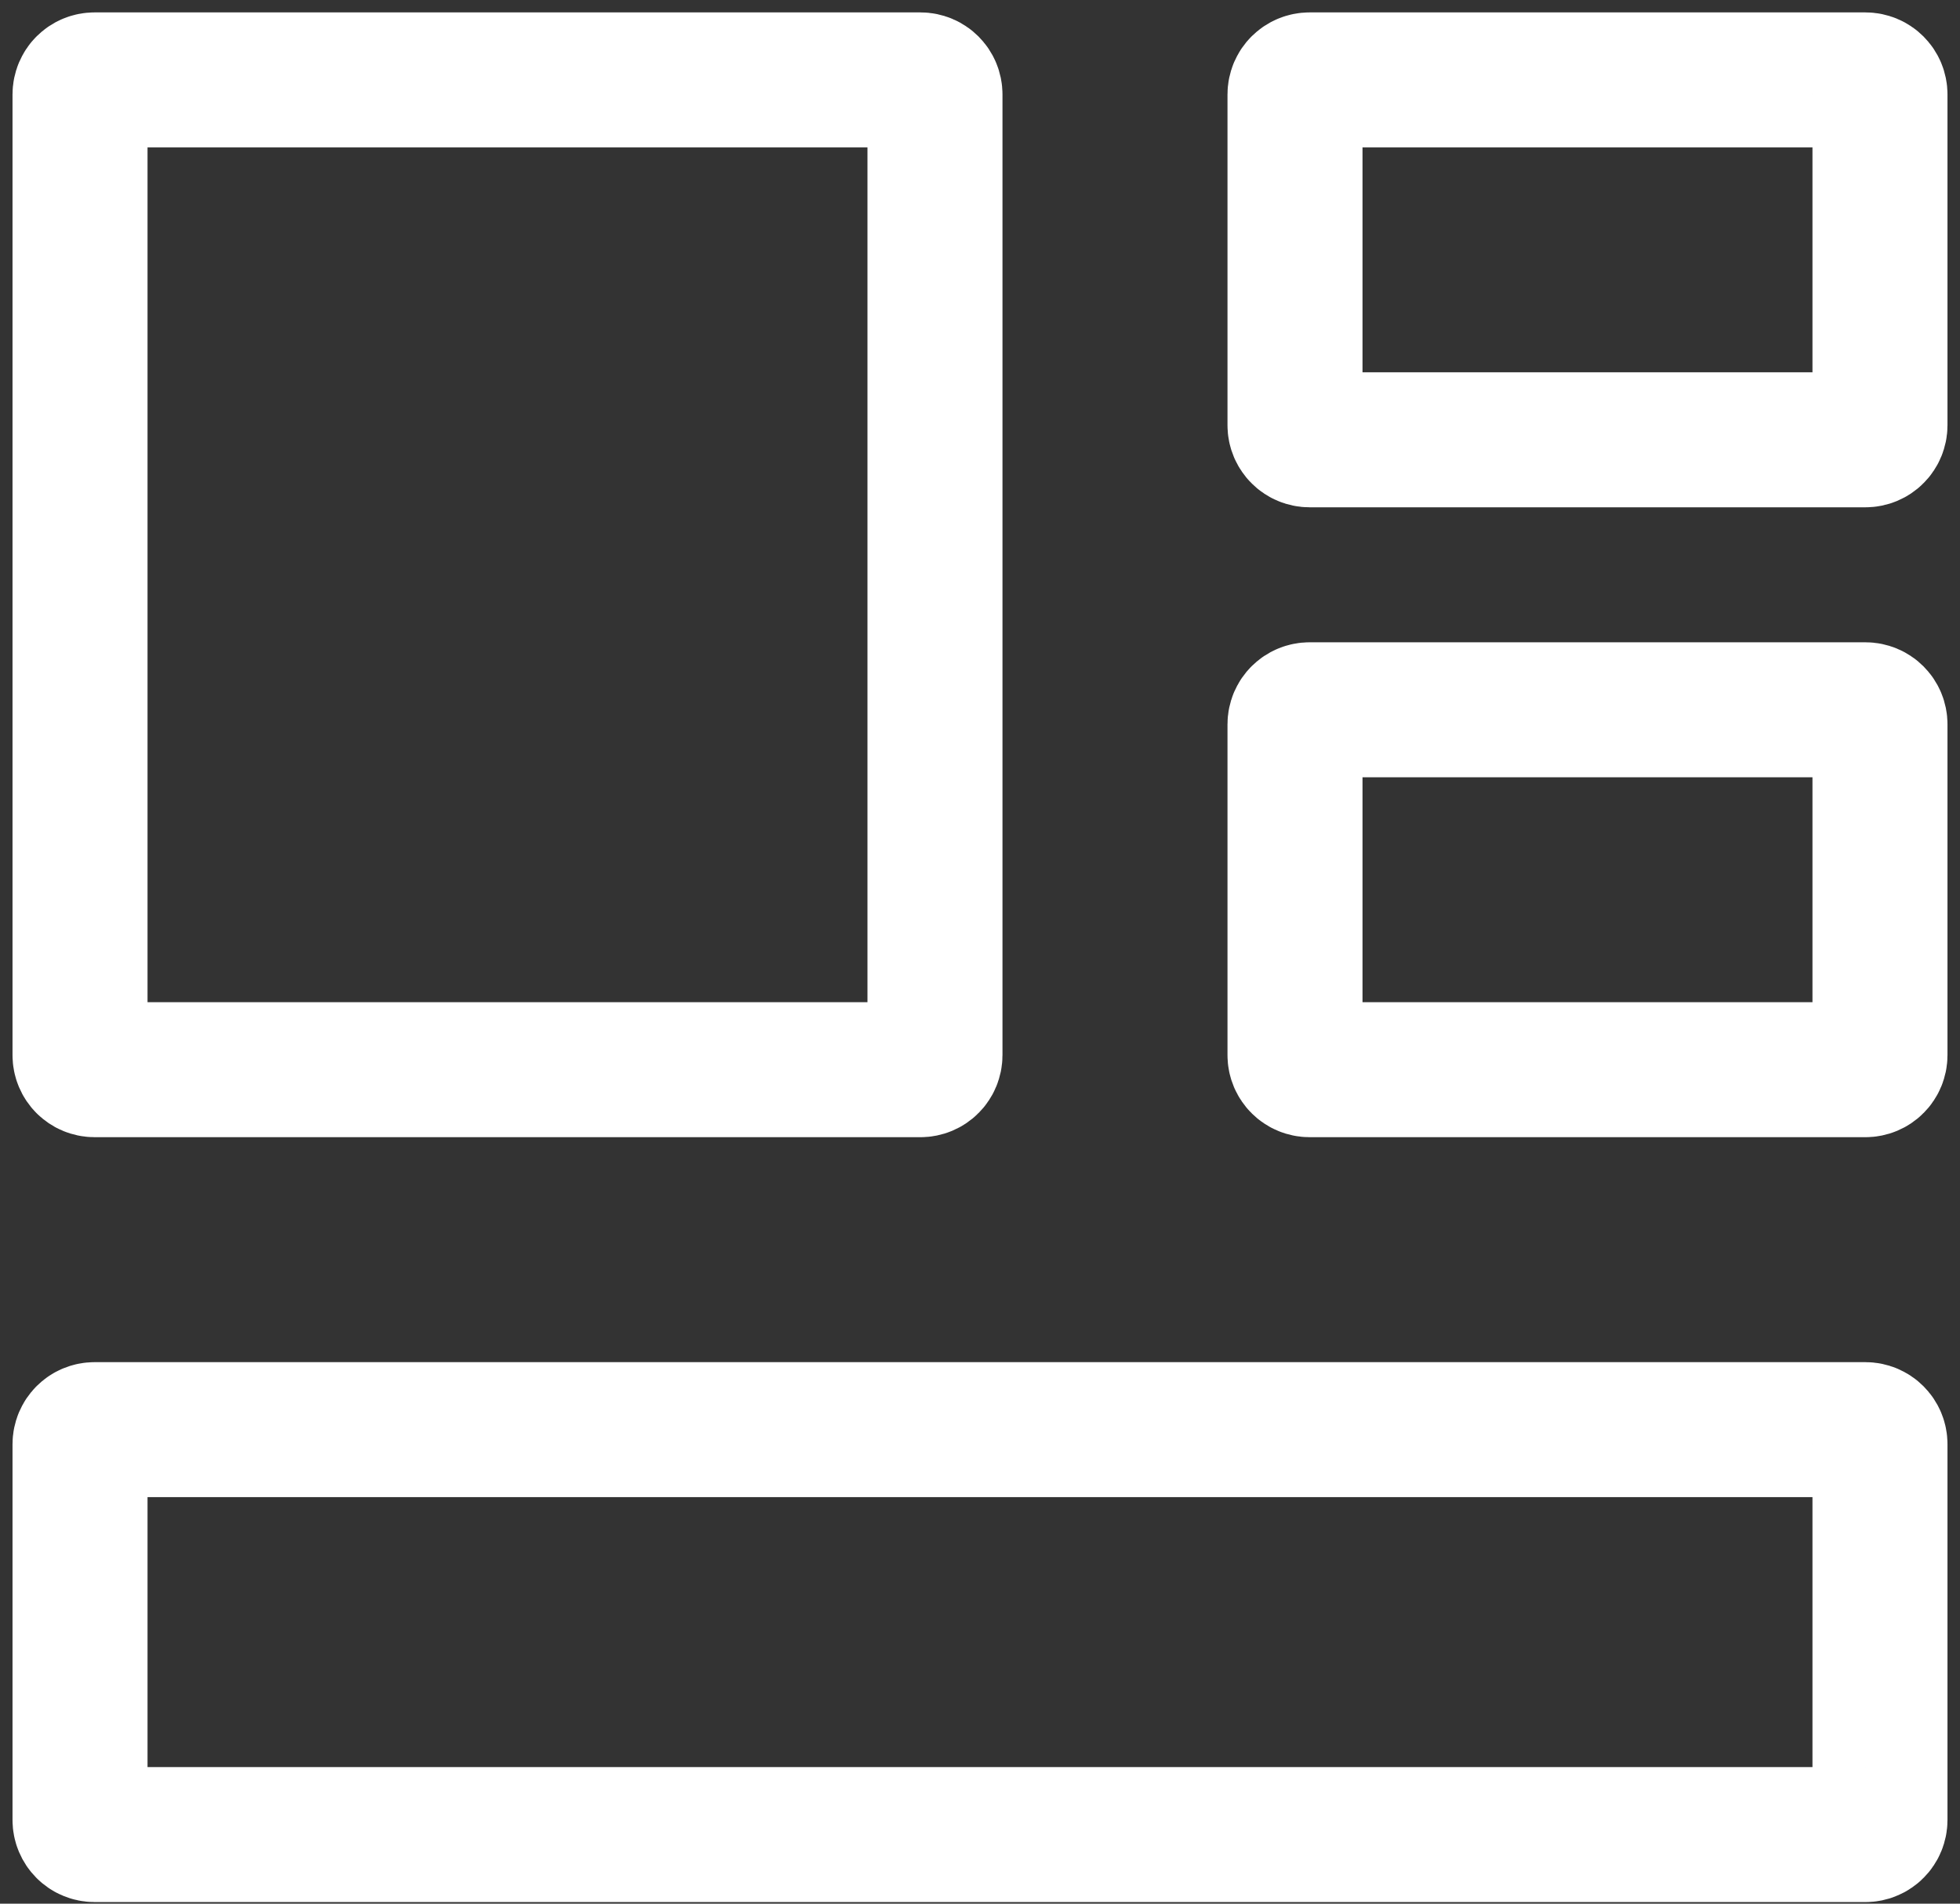 <svg width="35" height="34" viewBox="0 0 35 34" fill="none" xmlns="http://www.w3.org/2000/svg">
<rect x="0" y="0" width="35" height="34" fill="#333333" stroke="none"/>
<path d="M16.696 1.687C16.696 1.543 16.58 1.427 16.436 1.427H1.689C1.545 1.427 1.429 1.543 1.429 1.687V18.845C1.429 18.989 1.545 19.105 1.689 19.105H16.436C16.58 19.105 16.696 18.989 16.696 18.845V1.687ZM33.571 25.794C33.571 25.651 33.455 25.534 33.311 25.534H1.689C1.545 25.534 1.429 25.651 1.429 25.794V32.505C1.429 32.649 1.545 32.766 1.689 32.766H33.311C33.455 32.766 33.571 32.649 33.571 32.505V25.794ZM33.571 1.687C33.571 1.543 33.455 1.427 33.311 1.427H23.386C23.242 1.427 23.125 1.543 23.125 1.687V7.595C23.125 7.739 23.242 7.855 23.386 7.855H33.311C33.455 7.855 33.571 7.739 33.571 7.595V1.687ZM33.571 12.937C33.571 12.793 33.455 12.677 33.311 12.677H23.386C23.242 12.677 23.125 12.793 23.125 12.937V18.845C23.125 18.989 23.242 19.105 23.386 19.105H33.311C33.455 19.105 33.571 18.989 33.571 18.845V12.937Z" stroke="white" stroke-width="2.411" stroke-linejoin="round"/>
</svg>
